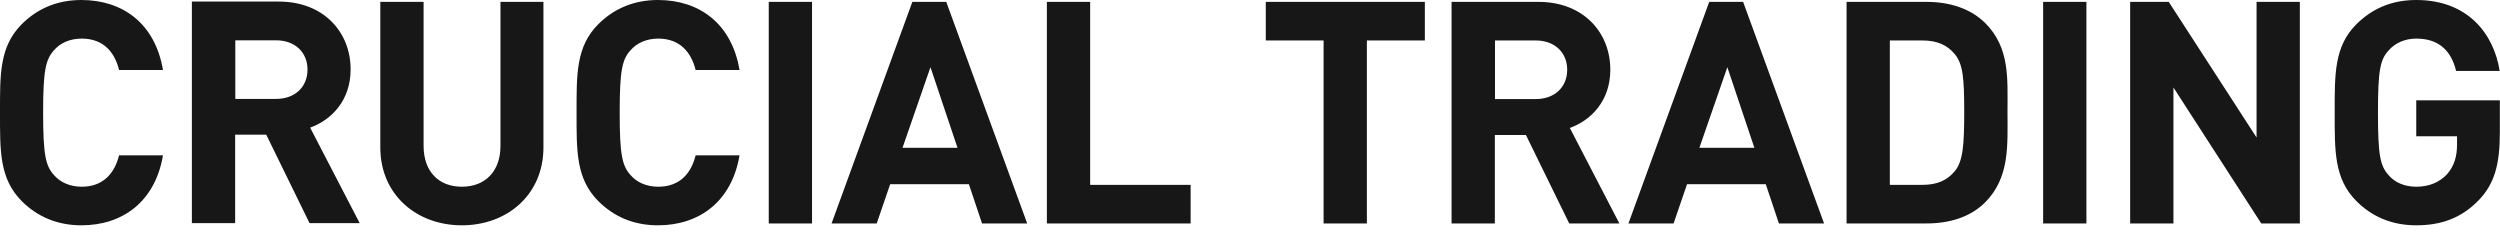 <svg width="160" height="15" viewBox="0 0 160 15" fill="none" xmlns="http://www.w3.org/2000/svg">
<path d="M3.46 3.21C2.92 3.81 2.76 4.49 2.76 7.21C2.76 9.93 2.92 10.62 3.46 11.21C3.86 11.67 4.48 11.95 5.23 11.95C6.62 11.95 7.34 11.07 7.62 9.94H10.43C9.93 12.91 7.84 14.42 5.21 14.42C3.66 14.42 2.38 13.86 1.39 12.87C-0.04 11.43 0 9.66 0 7.21C0 4.76 -0.04 2.99 1.39 1.55C2.39 0.55 3.66 0 5.21 0C7.86 0 9.93 1.51 10.43 4.48H7.62C7.34 3.34 6.62 2.47 5.23 2.47C4.47 2.47 3.86 2.75 3.46 3.21ZM19.85 8.17L23.02 14.28H19.81L17.04 8.62H15.05V14.28H12.28V0.1H17.84C20.73 0.1 22.44 2.07 22.44 4.44C22.44 6.43 21.22 7.67 19.85 8.17ZM19.68 4.45C19.68 3.35 18.88 2.58 17.67 2.58H15.06V6.33H17.67C18.89 6.33 19.68 5.55 19.68 4.46V4.45ZM32.03 9.34C32.03 10.97 31.05 11.95 29.56 11.95C28.07 11.95 27.11 10.97 27.11 9.34V0.12H24.34V9.44C24.34 12.45 26.65 14.42 29.56 14.42C32.47 14.42 34.78 12.45 34.78 9.44V0.12H32.03V9.34ZM42.13 2.47C43.52 2.47 44.24 3.35 44.52 4.48H47.33C46.83 1.51 44.76 0 42.11 0C40.56 0 39.28 0.56 38.29 1.55C36.86 2.98 36.9 4.76 36.9 7.21C36.9 9.66 36.86 11.43 38.29 12.87C39.29 13.87 40.56 14.42 42.11 14.42C44.74 14.42 46.83 12.91 47.33 9.94H44.52C44.24 11.08 43.52 11.95 42.13 11.95C41.37 11.95 40.76 11.67 40.36 11.21C39.82 10.61 39.66 9.93 39.66 7.21C39.66 4.49 39.82 3.8 40.36 3.21C40.76 2.75 41.38 2.47 42.13 2.47ZM49.2 14.3H51.97V0.12H49.2V14.3ZM60.56 0.12L65.74 14.3H62.85L62.01 11.79H56.97L56.11 14.3H53.22L58.39 0.12H60.56ZM61.28 9.46L59.55 4.3L57.76 9.46H61.29H61.28ZM69.77 0.12H67V14.3H76.2V11.83H69.77V0.12ZM81 2.59H84.71V14.3H87.48V2.59H91.19V0.12H81.01V2.59H81ZM100.47 8.19L103.64 14.3H100.43L97.66 8.64H95.67V14.3H92.9V0.12H98.46C101.35 0.12 103.06 2.09 103.06 4.46C103.06 6.45 101.84 7.69 100.47 8.19ZM100.3 4.46C100.3 3.36 99.5 2.59 98.29 2.59H95.68V6.34H98.29C99.51 6.34 100.3 5.56 100.3 4.47V4.46ZM111.56 0.12L116.74 14.3H113.85L113.01 11.79H107.97L107.11 14.3H104.22L109.39 0.12H111.56ZM112.28 9.46L110.55 4.3L108.76 9.46H112.29H112.28ZM128.48 7.15C128.48 9.28 128.64 11.35 127.05 12.95C126.11 13.89 124.78 14.3 123.3 14.3H118.18V0.12H123.3C124.77 0.12 126.11 0.54 127.05 1.47C128.64 3.06 128.48 5.02 128.48 7.15ZM125.71 7.15C125.71 5 125.63 4.1 125.11 3.47C124.63 2.89 123.99 2.59 123.04 2.59H120.95V11.83H123.04C124 11.83 124.63 11.53 125.11 10.95C125.63 10.31 125.71 9.3 125.71 7.15ZM130.76 14.3H133.53V0.12H130.76V14.3ZM144.42 8.8L138.8 0.12H136.33V14.3H139.1V5.6L144.72 14.3H147.19V0.12H144.42V8.8ZM154.64 6.41V8.72H157.25V9.26C157.25 10 157.07 10.63 156.61 11.15C156.15 11.65 155.48 11.95 154.64 11.95C153.88 11.95 153.26 11.67 152.87 11.21C152.33 10.61 152.19 9.94 152.19 7.21C152.19 4.48 152.33 3.82 152.87 3.23C153.27 2.77 153.89 2.47 154.64 2.47C156.05 2.47 156.87 3.21 157.19 4.54H159.98C159.6 2.15 157.93 0 154.64 0C153.05 0 151.81 0.56 150.81 1.55C149.38 2.98 149.42 4.76 149.42 7.21C149.42 9.66 149.38 11.43 150.81 12.87C151.81 13.87 153.08 14.42 154.64 14.42C156.2 14.42 157.51 13.98 158.64 12.81C159.64 11.77 159.99 10.54 159.99 8.49V6.42H154.63L154.64 6.41Z" fill="#171717"/>
</svg>
